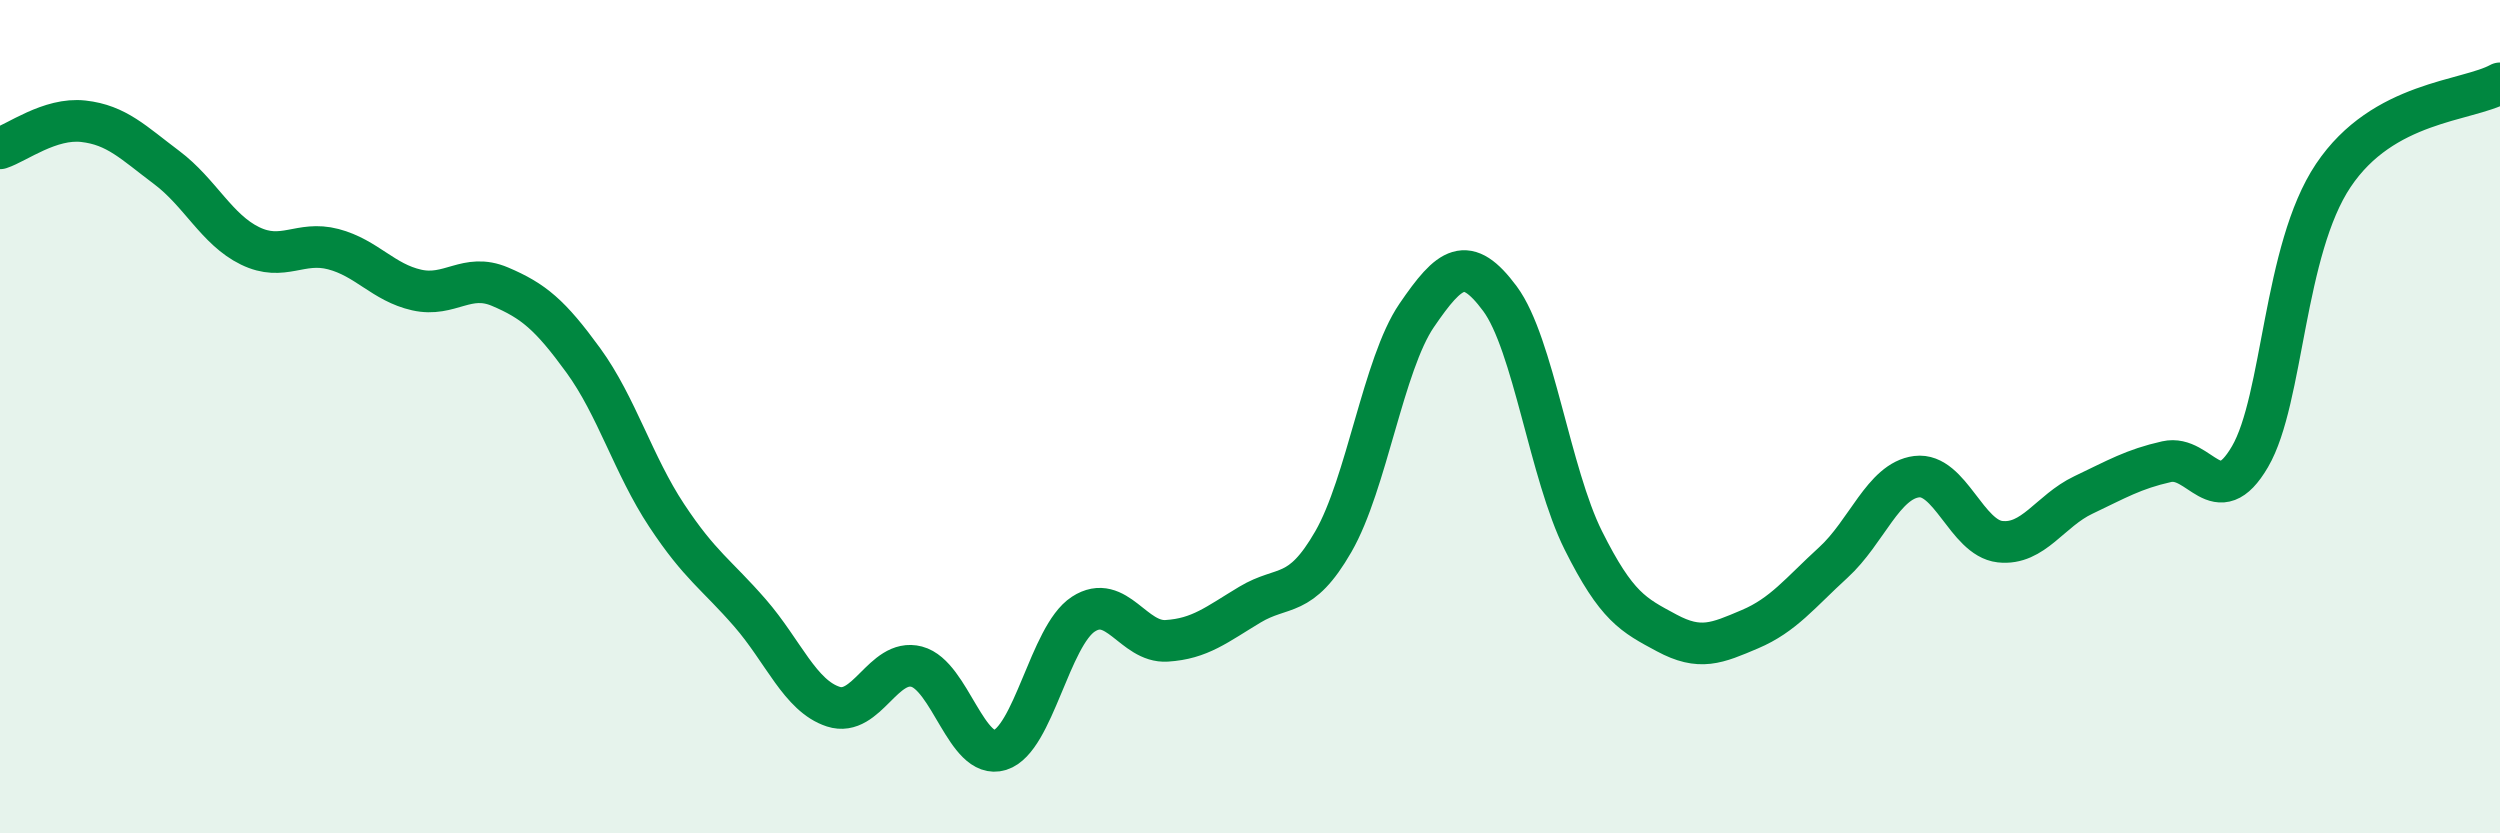 
    <svg width="60" height="20" viewBox="0 0 60 20" xmlns="http://www.w3.org/2000/svg">
      <path
        d="M 0,3.56 C 0.4,3.43 1.2,2.82 2,2.91 C 2.8,3 3.2,3.42 4,4.02 C 4.8,4.62 5.2,5.51 6,5.9 C 6.8,6.29 7.2,5.77 8,5.98 C 8.8,6.19 9.2,6.78 10,6.96 C 10.8,7.14 11.2,6.54 12,6.88 C 12.8,7.22 13.2,7.55 14,8.65 C 14.8,9.75 15.2,11.16 16,12.37 C 16.8,13.58 17.2,13.79 18,14.71 C 18.8,15.63 19.2,16.7 20,16.96 C 20.8,17.22 21.2,15.79 22,16 C 22.8,16.21 23.2,18.25 24,18 C 24.8,17.75 25.2,15.26 26,14.74 C 26.8,14.22 27.2,15.43 28,15.38 C 28.8,15.33 29.2,14.99 30,14.51 C 30.8,14.03 31.2,14.39 32,13 C 32.8,11.61 33.2,8.74 34,7.57 C 34.8,6.4 35.2,6.09 36,7.17 C 36.8,8.25 37.2,11.37 38,12.97 C 38.8,14.57 39.2,14.76 40,15.19 C 40.8,15.62 41.2,15.44 42,15.1 C 42.8,14.76 43.2,14.23 44,13.5 C 44.8,12.77 45.2,11.54 46,11.44 C 46.8,11.34 47.2,12.91 48,13 C 48.8,13.09 49.2,12.26 50,11.88 C 50.8,11.5 51.2,11.26 52,11.08 C 52.8,10.9 53.2,12.33 54,10.96 C 54.8,9.59 54.8,6 56,4.21 C 57.2,2.42 59.2,2.44 60,2L60 20L0 20Z"
        fill="#008740"
        opacity="0.1"
        stroke-linecap="round"
        stroke-linejoin="round"
      />
      <path
        d="M 0,3.56 C 0.4,3.43 1.2,2.82 2,2.91 C 2.8,3 3.2,3.42 4,4.02 C 4.8,4.62 5.2,5.51 6,5.9 C 6.8,6.29 7.2,5.77 8,5.98 C 8.8,6.19 9.2,6.78 10,6.96 C 10.8,7.14 11.2,6.54 12,6.88 C 12.8,7.22 13.2,7.55 14,8.65 C 14.8,9.75 15.2,11.16 16,12.37 C 16.8,13.58 17.2,13.79 18,14.71 C 18.8,15.63 19.2,16.7 20,16.96 C 20.8,17.22 21.2,15.79 22,16 C 22.8,16.21 23.2,18.25 24,18 C 24.8,17.75 25.2,15.26 26,14.74 C 26.8,14.22 27.2,15.43 28,15.38 C 28.8,15.33 29.2,14.99 30,14.51 C 30.8,14.03 31.2,14.39 32,13 C 32.8,11.61 33.2,8.74 34,7.57 C 34.8,6.4 35.2,6.09 36,7.17 C 36.8,8.25 37.2,11.37 38,12.97 C 38.8,14.57 39.2,14.76 40,15.19 C 40.8,15.62 41.2,15.44 42,15.1 C 42.8,14.76 43.2,14.23 44,13.5 C 44.8,12.77 45.2,11.54 46,11.44 C 46.8,11.34 47.2,12.91 48,13 C 48.8,13.09 49.2,12.26 50,11.88 C 50.8,11.5 51.2,11.26 52,11.08 C 52.8,10.9 53.2,12.33 54,10.96 C 54.8,9.59 54.8,6 56,4.21 C 57.2,2.42 59.2,2.44 60,2"
        stroke="#008740"
        stroke-width="1"
        fill="none"
        stroke-linecap="round"
        stroke-linejoin="round"
      />
    </svg>
  